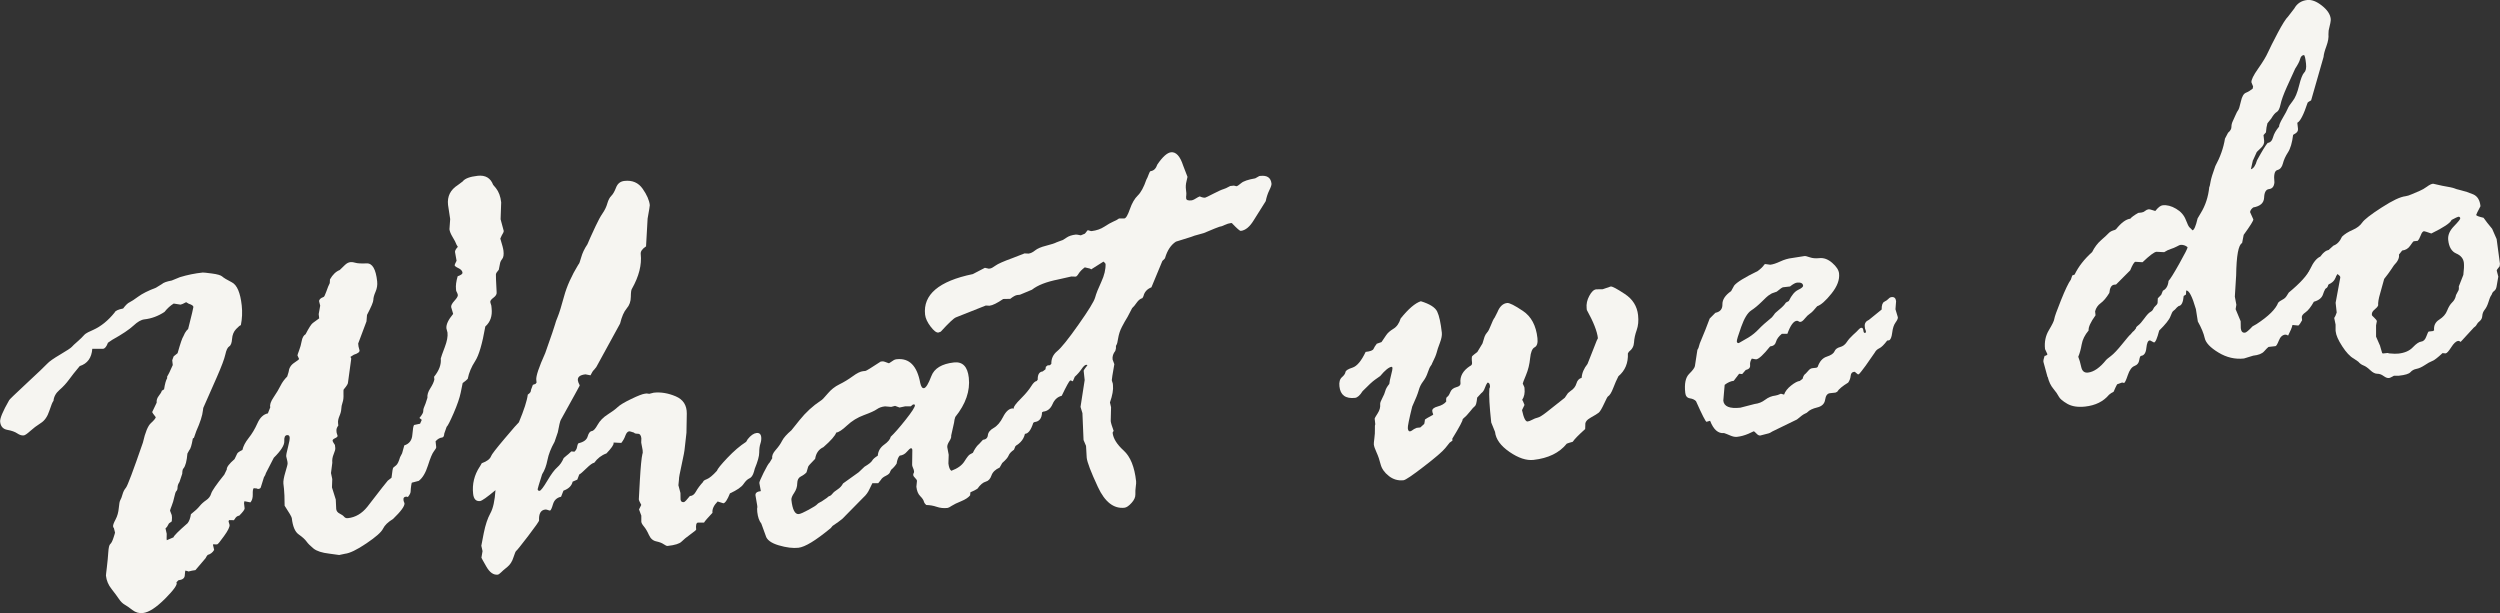 <?xml version="1.0" encoding="UTF-8"?><svg xmlns="http://www.w3.org/2000/svg" viewBox="0 0 512.23 125.64"><rect x="0" y="0" width="512.23" height="125.64" fill="#333333" stroke="none"/><defs><style>.d{fill:#f6f5f1;}</style></defs><g id="a"/><g id="b"><g id="c"><g><path class="d" d="M18.02,68.09l1.08-.5c1.6-.72,3.06-1.91,4.39-3.56,.13-.35,.71-.62,1.74-.82,.51-.69,.95-1.11,1.31-1.27,.36-.17,.96-.56,1.79-1.17,.83-.61,2.04-1.22,3.61-1.81l1.24-.76c.3-.29,.97-.53,2-.72l1.69-.69c1.5-.46,3.06-.78,4.68-.95,.12-.01,.75,.05,1.88,.2,1.13,.15,1.83,.36,2.11,.62,.28,.26,.94,.66,1.99,1.2,1.04,.54,1.71,2.11,2,4.72,.15,1.37,.09,2.72-.18,4.05-.17,.02-.49,.29-.98,.8-.49,.52-.76,1.18-.82,2.01-.06,.82-.25,1.34-.59,1.54-.33,.2-.6,.76-.79,1.66-.2,.9-.78,2.45-1.75,4.66l-2.77,6.28-.07,.51c-.1,1.02-.55,2.43-1.36,4.24l-.48,1.37-.23,.15c-.23,1.37-.48,2.17-.74,2.41l-.37,.67c-.13,1.52-.39,2.54-.8,3.04-.16,.1-.24,.47-.26,1.1l-.57,1.7c-.25,.36-.38,.72-.39,1.08,0,.36-.08,.61-.23,.75-.15,.14-.3,.55-.43,1.21-.14,.67-.32,1.28-.55,1.85-.23,.57-.34,.9-.33,.98l.35,.91,.05,.5c0,.08,0,.34-.04,.76-.07,.09-.2,.19-.38,.29-.18,.1-.32,.28-.41,.52-.1,.24-.26,.46-.5,.65l.25,1.1-.02,1.01,.03,.31,1.38-.59c.05-.3,1.01-1.26,2.89-2.9,.33-.41,.56-1.03,.68-1.84,.81-.63,1.4-1.18,1.77-1.64,.37-.46,.82-.86,1.34-1.22,.53-.35,.88-.81,1.04-1.37,.17-.56,1.06-1.86,2.69-3.88l.51-1.06c-.05-.46,.48-1.16,1.59-2.12l.51-1.06c.06-.22,.43-.49,1.1-.81,.17-.77,.59-1.58,1.27-2.44,.68-.85,1.29-1.86,1.81-3.03,.52-1.17,1.23-1.84,2.14-2.03l.49-1.25c-.14-.49,.09-1.17,.69-2.06,.6-.88,1.07-1.67,1.41-2.36,.34-.69,.8-1.31,1.37-1.88l.28-.91c.08-.8,.46-1.44,1.14-1.89,.68-.45,1.02-.72,1.01-.8l-.33-.72c0-.08,.1-.42,.33-1.01,.23-.59,.41-1.24,.54-1.95,.13-.71,.4-1.16,.79-1.38,.69-1.33,1.19-2.1,1.48-2.3,.29-.2,.73-.52,1.31-.96l-.1-.87,.31-1.73-.22-.86c-.04-.37,.26-.68,.91-.92,.12-.01,.31-.39,.57-1.13,.25-.74,.49-1.31,.7-1.71l.04-.76c.56-.99,1.23-1.62,2-1.92l1.02-.99c.38-.38,.78-.59,1.19-.63,.29-.03,.63,.02,1.02,.14,.39,.12,1.16,.17,2.31,.12,1.15-.04,1.86,1.18,2.13,3.67,.08,.75-.03,1.46-.33,2.14-.3,.68-.45,1.24-.45,1.65,0,.42-.43,1.45-1.3,3.1l-.11,1.33-1.7,4.53,.07,.62,.21,.79c.04,.33-.35,.63-1.16,.88l-.71,.45c.1,.16,.16,.28,.17,.36l-.66,4.85c.03,.25-.26,.72-.85,1.42-.08,0-.11,.35-.08,1.02s-.03,1.23-.19,1.69c-.16,.46-.25,.9-.26,1.32-.02,.42-.14,.91-.38,1.46-.23,.55-.33,1.03-.28,1.45l.05,.5c-.3,.37-.42,.74-.38,1.11l.04,.37,.19,.61c.02,.17-.15,.33-.51,.5-.36,.16-.53,.33-.51,.5,.02,.17,.18,.46,.48,.89l.07,.62c.03,.25-.08,.67-.33,1.26-.25,.59-.34,1.18-.28,1.76l-.27,2.11,.26,1.23-.06,1.71,.78,2.49,.09,1.94c.05,.41,.28,.72,.7,.93,.42,.21,.73,.42,.92,.65,.19,.23,.45,.33,.79,.29,1.53-.17,2.85-.94,3.96-2.32,2.72-3.53,4.12-5.32,4.2-5.37l.76-.59c.15-1.32,.27-2.01,.37-2.08,.1-.07,.29-.23,.58-.47,.29-.24,.55-.79,.8-1.66l.42-.8,.45-1.62c1.02-.32,1.57-1.05,1.65-2.19,.09-1.14,.2-1.8,.35-1.99l1.23-.26,.35-.79-.48-.39c.56-.65,.82-1.14,.79-1.47-.03-.25,.13-.75,.47-1.5l.38-1.17c-.06-.58,.13-1.22,.58-1.92,.45-.7,.73-1.31,.84-1.82l-.06-.56c1.04-1.29,1.5-2.53,1.37-3.74,.09-.35,.36-1.12,.82-2.32,.46-1.2,.65-2.2,.56-2.99l-.22-.85c-.09-.79,.38-1.78,1.38-2.98l-.41-1.4c-.04-.33,.19-.77,.68-1.3,.49-.53,.72-.93,.69-1.18-.02-.17-.13-.45-.34-.84l-.04-.37c-.08-.71,.04-1.58,.34-2.62,.69-.24,1.02-.49,.99-.74-.04-.37-.32-.68-.82-.92-.51-.24-.77-.44-.79-.6,0-.08,.12-.39,.4-.92l-.32-1.79c-.03-.25,.16-.61,.58-1.07-.2-.27-.33-.51-.39-.71-.06-.2-.29-.63-.68-1.28-.39-.65-.6-1.18-.65-1.6l.15-2.09-.44-2.91c-.19-1.74,.48-3.09,2.01-4.06l.99-.74c.44-.59,1.46-.98,3.08-1.16,1.57-.17,2.63,.45,3.16,1.85l.58,.69c.58,.73,.94,1.7,1.07,2.9l-.12,3.47,.64,2.38c.02,.17-.12,.48-.4,.92l-.3,.66c.39,1.26,.61,2.09,.65,2.51,.09,.79,0,1.34-.26,1.66-.26,.32-.41,.65-.46,.99l-.24,1.22c-.37,.42-.57,.73-.59,.94-.02,.21,.03,1.44,.15,3.7,.04,.37-.17,.73-.64,1.08-.47,.35-.69,.64-.66,.89,0,.08,.08,.33,.21,.73l.06,.56c.17,1.58-.26,2.82-1.29,3.73-.62,3.55-1.31,5.91-2.08,7.09-.77,1.18-1.28,2.39-1.52,3.63-.15,.18-.49,.47-1.04,.87-.06,.26-.19,.92-.41,2-.22,1.07-.7,2.46-1.43,4.15-.74,1.7-1.22,2.64-1.45,2.83l-.48,1.37c-.03,.51-.17,.77-.42,.8-.5,.05-.95,.32-1.36,.78l.13,1.18c.02,.17-.14,.46-.47,.87-.33,.41-.74,1.38-1.22,2.9-.48,1.52-1.11,2.58-1.89,3.16-.9,.22-1.37,.35-1.41,.37-.04,.03-.09,.25-.15,.68-.06,.43-.09,.8-.1,1.11,0,.32-.2,.7-.57,1.16-.09-.07-.22-.1-.39-.08-.37,.04-.54,.23-.51,.56l.03,.31,.18,.48c.06,.58-.72,1.65-2.35,3.22-1.02,.62-1.71,1.28-2.05,1.99s-1.48,1.71-3.42,3.02-3.4,2.01-4.39,2.12l-1.17,.25-2.04-.28c-1.49-.17-2.55-.52-3.2-1.03-.64-.52-1.13-1-1.45-1.45-.32-.45-.86-.93-1.61-1.46-.75-.52-1.22-1.64-1.41-3.34-.03-.25-.52-1.1-1.47-2.54-.01-1.63-.05-2.78-.13-3.45l-.12-1.06c-.05-.5,.08-1.28,.4-2.34,.32-1.06,.48-1.68,.46-1.84l-.04-.37-.24-1.04c-.03-.25,.09-.88,.36-1.9,.27-1.01,.38-1.69,.34-2.02-.04-.33-.22-.48-.55-.44-.42,.05-.6,.46-.55,1.26,.04,.79-.67,1.92-2.15,3.38l-1.61,3.13c-.06,.26-.19,.55-.41,.86l-.65,2.09c-.07,.18-.24,.28-.53,.31-.08,0-.17-.02-.26-.1l-.64-.06c-.16,.1-.23,.52-.21,1.25,.02,.73-.14,1.28-.48,1.66l-1.23-.24-.08,.39,.12,1.06c.03,.25-.34,.75-1.09,1.5-.42,.05-.74,.31-.98,.8-.08,0-.12,.05-.11,.14l-1.01-.02-.1,.26,.21,.73c.04,.41-.33,1.18-1.14,2.29-.8,1.12-1.26,1.68-1.39,1.69-.33,.04-.59,.02-.76-.04l-.11,.14,.24,1.04c-.32,.54-.77,.88-1.34,1.03-.15,.18-.29,.41-.43,.68l-2.07,2.43c-.42,.05-.89,.14-1.42,.28-.13-.07-.35-.13-.65-.18-.03,.09-.07,.42-.11,.99-.04,.57-.48,.9-1.31,.99l-.4,.42c.29,.39-.48,1.5-2.31,3.34-1.84,1.84-3.35,2.82-4.56,2.95-.79,.09-1.5-.12-2.14-.61-.64-.5-1.17-.87-1.6-1.11-.43-.25-.81-.63-1.17-1.16-.35-.53-.86-1.21-1.51-2.04-.66-.83-1.04-1.74-1.15-2.74,0-.08,.05-.67,.19-1.75,.13-1.08,.23-2.1,.29-3.05,.06-.95,.2-1.51,.41-1.68,.21-.17,.43-.59,.65-1.27,.22-.67,.33-1.03,.32-1.07l-.23-.92c-.09-.07-.15-.19-.17-.36-.03-.25,.14-.72,.51-1.41,.37-.69,.58-1.47,.66-2.34,.07-.87,.18-1.41,.32-1.64,.14-.22,.29-.61,.44-1.15,.15-.54,.38-1,.7-1.37,.32-.37,1.48-3.45,3.48-9.25,.48-2.11,1.03-3.44,1.64-3.99,.61-.55,.94-.95,1-1.21-.49-.62-.73-.97-.74-1.05l.92-1.93c-.05-.5,.09-.96,.44-1.4,.35-.44,.55-.78,.61-1.04l.47-.3c.17-1.11,.38-1.87,.63-2.27-.03-.25,0-.42,.1-.51,.09-.09,.44-.82,1.05-2.19l-.11-.99,.29-.79,.81-.65c.57-2.03,.97-3.19,1.19-3.47l.31-.66c.21-.36,.43-.64,.66-.83,.73-2.89,1.09-4.4,1.08-4.52-.03-.25-.35-.46-.95-.65l-.54-.32c-.59,.32-.97,.48-1.14,.5l-1.41-.22c-.67,.41-1.3,.98-1.89,1.72-1.29,.85-2.66,1.36-4.11,1.52-.66,.07-1.41,.5-2.25,1.29-.84,.78-2.28,1.75-4.34,2.9l-.88,.6c-.29,.79-.62,1.2-1,1.24h-2.21c-.13,1.85-.99,3.04-2.57,3.54-.93,1.11-1.67,2.04-2.21,2.79-.55,.75-1.19,1.45-1.94,2.1-.75,.65-1.16,1.4-1.23,2.24-.19,.19-.47,.87-.85,2.04-.38,1.17-.96,2.02-1.77,2.52-.81,.51-1.52,1.05-2.15,1.62-.63,.57-1.07,.87-1.32,.9-.42,.05-.86-.1-1.34-.42-.48-.33-1.15-.56-2.03-.72-.88-.16-1.37-.71-1.47-1.66-.07-.66,.54-2.14,1.85-4.42,0-.08,1.18-1.23,3.56-3.44,2.38-2.21,3.79-3.55,4.22-4.02,.43-.47,1.33-1.1,2.69-1.9,1.36-.8,2.14-1.32,2.35-1.55,.2-.23,.59-.6,1.17-1.1,.57-.5,.99-.91,1.25-1.21,.26-.3,.57-.53,.93-.7Z"/><path class="d" d="M98.29,95.65l.42-.74c1.05-.37,1.7-.86,1.92-1.47,.09-.3,1.01-1.5,2.77-3.58,1.75-2.08,2.73-3.19,2.92-3.34,1.06-2.55,1.67-4.44,1.82-5.67,.47-.3,.68-.62,.65-.95l.39-1.05,.54-.19,.22-.28-.06-.56c-.08-.75,.53-2.57,1.84-5.49,1.25-3.53,1.91-5.48,2-5.85,.08-.37,.28-.91,.58-1.64,.3-.73,.72-2.1,1.28-4.14,.55-2.03,1.52-4.19,2.91-6.48,.16-.1,.35-.59,.59-1.48,.24-.88,.66-1.78,1.28-2.69l.6-1.39c.2-.44,.56-1.21,1.07-2.32,.51-1.1,.99-1.98,1.44-2.64,.45-.66,.78-1.33,.97-2.03,.2-.69,.47-1.2,.81-1.54,.34-.33,.67-.9,.98-1.71,.31-.81,.88-1.26,1.71-1.35,1.62-.18,2.86,.36,3.73,1.6s1.36,2.37,1.47,3.36c.01,.12-.14,1.04-.45,2.75l-.32,5.7c-.78,.51-1.15,1.03-1.09,1.57,.24,2.2-.36,4.57-1.8,7.12-.15,.18-.22,.74-.23,1.66,0,.92-.28,1.71-.84,2.36-.56,.65-1.01,1.68-1.36,3.11l-4.87,8.9-.44,.55c-.23,.19-.48,.58-.75,1.15l-1.03-.2c-1.12,.12-1.64,.54-1.56,1.24,.03,.25,.15,.57,.36,.97v.12s-1.28,2.39-3.87,7.03c-.14,.27-.34,1.11-.6,2.52l-.67,1.96c-.74,1.3-1.22,2.54-1.45,3.71-.23,1.18-.59,2.15-1.09,2.92-.62,1.96-.93,2.98-.92,3.06,.03,.25,.17,.36,.41,.33s.77-.71,1.57-2.06c.8-1.35,1.47-2.26,2.03-2.74,.55-.48,1-1.12,1.33-1.91l.58-.5c.16-.1,.48-.39,.98-.86l.64,.06c.31-.29,.48-.6,.53-.94,.05-.34,.14-.6,.29-.79,1.07-.24,1.7-.71,1.89-1.4,.2-.69,.48-1.06,.86-1.1,.33-.04,.73-.47,1.18-1.29,.46-.82,1.15-1.53,2.07-2.11,.92-.58,1.6-1.09,2.04-1.51,.44-.42,1.35-.98,2.75-1.65,1.4-.68,2.34-1.04,2.84-1.1l.37-.04,.51,.07,.92-.23c1.45-.16,2.95,.09,4.49,.74,1.54,.65,2.3,1.83,2.28,3.56l-.07,3.91-.35,3.12c-.03,.51-.24,1.64-.63,3.4-.39,1.76-.58,2.77-.55,3.02l-.12,1.21,.42,1.59,.02,1.32c.05,.42,.27,.6,.69,.55,.17-.02,.58-.44,1.24-1.27,.46,.03,.87-.26,1.22-.89,.35-.63,.84-1.29,1.48-1.99-.02-.16,.23-.35,.75-.55,.52-.2,1.21-.77,2.07-1.71,.12-.39,.84-1.28,2.15-2.66,1.31-1.38,2.59-2.48,3.84-3.28l.32-.54c.62-.78,1.23-1.2,1.8-1.27s.9,.22,.97,.84c.04,.42-.01,.86-.17,1.34-.16,.48-.24,1.09-.24,1.82,0,.74-.3,1.83-.9,3.28l-.18,.65c-.21,.74-.52,1.19-.92,1.36-.4,.17-.81,.56-1.22,1.17-.41,.61-1.34,1.25-2.78,1.91-.53,1.32-.98,1.99-1.35,2.03l-1.17-.37c-.79,.8-1.15,1.57-1.06,2.32-.98,1.03-1.55,1.7-1.73,2.01h-1.26c-.33,.05-.45,.52-.35,1.43,0,.08-.38,.41-1.18,.98-.8,.57-1.4,1.07-1.82,1.49-.41,.42-1.37,.72-2.86,.88-.17,.02-.43-.1-.79-.35-.36-.25-.88-.45-1.54-.59-.66-.14-1.16-.57-1.49-1.31-.33-.74-.67-1.31-1.01-1.72-.34-.4-.52-.73-.55-.98v-1.26l-.47-1.27,.46-.93c-.31-.55-.48-.93-.5-1.14l.21-3.86c.16-2.78,.33-4.61,.53-5.47,.07-.09,.09-.34,.04-.76l-.29-1.54,.03-.88c-.07-.62-.31-.93-.73-.93-.42,0-.68-.07-.78-.23-.57-.19-.89-.28-.97-.27-.33,.04-.59,.33-.79,.87-.19,.55-.47,1.05-.84,1.51l-1.58-.08v.12c.05,.33-.44,1.04-1.46,2.11-1.01,.36-1.84,1-2.5,1.91-.33,.04-.87,.42-1.61,1.15-.74,.73-1.23,1.15-1.47,1.26l-.39,1.05-.96,.42c-.2,.86-.83,1.47-1.88,1.84l-.49,1.25c-.86,.18-1.41,.69-1.66,1.54-.24,.84-.45,1.28-.61,1.29-.08,0-.22-.03-.42-.11-.2-.08-.38-.12-.55-.1-.91,.1-1.34,.84-1.27,2.22,.02,.17-.73,1.23-2.23,3.2-1.51,1.97-2.32,2.98-2.44,3.04-.12,.06-.31,.51-.58,1.35-.26,.85-.69,1.5-1.26,1.96-.58,.46-1.01,.83-1.29,1.12-.28,.28-.51,.43-.67,.45-.87,.1-1.64-.45-2.32-1.63-.68-1.18-1.02-1.8-1.02-1.84l.23-1.35-.25-1.1s.16-.91,.5-2.6c.34-1.69,.79-3.04,1.35-4.05,.56-1,.91-2.58,1.05-4.74-1.73,1.45-2.78,2.19-3.16,2.23-.83,.09-1.3-.4-1.42-1.48-.22-1.99,.23-3.84,1.35-5.56Z"/><path class="d" d="M200.49,91.1l.9-.98c.62-.07,.96-.39,1.02-.96,.06-.57,.46-1.07,1.19-1.48,.73-.41,1.37-1.17,1.92-2.25,.55-1.09,1.18-1.67,1.88-1.75,.25-.03,.56,.15,.94,.53s.58,.69,.61,.94c.15,1.37-.11,2.82-.78,4.36l-.06,1.77-.35,.86c-.58,.4-.95,.8-1.1,1.19-.15,.39-.58,.9-1.31,1.53l-.53,.94c-.88,.39-1.44,.93-1.68,1.63s-.63,1.12-1.18,1.26c-.55,.15-1.12,.63-1.7,1.45-.39,.25-.87,.49-1.43,.72l-.06,.63c-.37,.46-.99,.86-1.85,1.21s-1.5,.66-1.91,.93c-.41,.28-.7,.42-.86,.44-.79,.09-1.53,.01-2.23-.23-.7-.24-1.4-.36-2.12-.37-.28-.22-.45-.48-.52-.76-.07-.28-.32-.65-.75-1.08-.42-.43-.68-1.07-.77-1.9l.12-1.21c-.02-.17-.14-.36-.38-.59-.24-.23-.36-.42-.38-.59s0-.29,.08-.39c.07-.09,.1-.22,.08-.39-.02-.21-.09-.43-.2-.67-.11-.24-.17-.44-.19-.61l.04-3.09c-.03-.25-.12-.36-.29-.35-.17,.02-.44,.26-.83,.72-.39,.46-.88,.73-1.46,.79-.3,.29-.52,.83-.64,1.64-.29,.45-.66,.87-1.12,1.26l-.21,.4c-.05,.3-.34,.57-.85,.82-.52,.25-.87,.52-1.04,.84l-.55,.69h-1.2c-.07,.1-.26,.49-.57,1.17-.3,.68-.72,1.26-1.26,1.74l-4.3,4.37c-.46,.39-1.14,.88-2.04,1.48l-.33,.41c-3.08,2.56-5.3,3.91-6.66,4.06-1.12,.12-2.46-.04-4.02-.5-1.56-.46-2.45-1.12-2.67-1.97l-.9-2.48c-.44-.54-.71-1.33-.83-2.36-.05-.5-.05-.83,.02-1.01l-.04-.37-.35-2.04c-.05-.5,.31-.79,1.1-.88l-.31-1.67c-.02-.17,.27-.86,.87-2.08,.6-1.22,1.02-1.92,1.25-2.12l.53-.88c-.1-.49,.14-1.05,.7-1.68,.56-.63,1-1.25,1.31-1.87,.31-.62,.95-1.34,1.91-2.16l1.66-2.07c1.29-1.61,2.74-2.94,4.35-4,.24-.11,.7-.58,1.39-1.41,.69-.83,1.5-1.48,2.43-1.93,.94-.46,1.84-1.01,2.72-1.65,.87-.64,1.58-.99,2.12-1.05l.5-.05c.17-.02,1.21-.66,3.13-1.92l.37-.04c.17-.02,.58,.1,1.24,.37h.12l.94-.62c.16-.1,.36-.17,.61-.19,2.57-.28,4.18,1.35,4.82,4.88,.17,.74,.41,1.09,.75,1.05,.41-.05,.92-.87,1.52-2.46,.6-1.6,2.15-2.53,4.63-2.81,1.78-.2,2.8,.85,3.05,3.13,.3,2.69-.63,5.38-2.77,8.04-.13,.35-.21,.74-.25,1.16l-.59,2.64v.12c.04,.25-.1,.61-.4,1.08-.3,.47-.44,.88-.4,1.21l.29,1.54-.06,1.77c.09,.79,.29,1.29,.6,1.51,1.29-.48,2.19-1.13,2.7-1.96,.52-.83,.89-1.3,1.13-1.41l.59-.32c.3-.66,.68-1.23,1.13-1.7Zm-20.64,2.27c.07-.93,.5-1.68,1.29-2.25,.8-.57,1.25-1.11,1.36-1.63,.72-.67,1.74-1.83,3.05-3.48,1.31-1.65,1.94-2.64,1.91-2.98-.01-.12-.1-.18-.27-.16h-.12l-.46,.38h-1.13l-1.17,.25-.92-.34-.79,.21-1.27-.11c-.66,.07-1.22,.27-1.67,.59-.45,.32-1.33,.72-2.64,1.2-1.31,.48-2.46,1.18-3.45,2.11-.99,.93-1.73,1.42-2.23,1.47-.22,.65-1.1,1.65-2.63,2.99-.96,.44-1.52,1.24-1.69,2.39-.98,.99-1.47,1.54-1.45,1.67l-.32,1.1c-.3,.33-.69,.61-1.17,.85-.48,.24-.72,.71-.73,1.4,0,.69-.22,1.35-.63,1.96-.42,.61-.6,1.08-.57,1.42,.22,2.03,.73,3,1.52,2.92,.33-.04,1-.33,2.01-.88s1.59-.92,1.73-1.1c.15-.18,.46-.39,.94-.61l1.11-.75c.15-.18,.32-.31,.53-.37,.2-.06,.39-.22,.58-.47,.18-.25,.53-.54,1.04-.87,.51-.33,.88-.74,1.12-1.22,.66-.49,1.73-1.26,3.21-2.3l1.2-1.14c.87-.51,1.39-.93,1.56-1.24,.17-.31,.56-.65,1.15-1.01Z"/><path class="d" d="M221.45,48.22l.84-.35,.55-.69h.12l.59,.17h.12c.99-.12,1.86-.42,2.59-.9,.73-.48,1.35-.83,1.85-1.05,.51-.22,.82-.38,.93-.48,.12-.1,.22-.15,.3-.16h1.02c.33-.02,.71-.66,1.14-1.9,.43-1.24,.97-2.17,1.61-2.79,.65-.62,1.24-1.71,1.78-3.28,.14-.22,.29-.57,.45-1.02,.16-.46,.3-.69,.43-.71,.62-.07,1.08-.52,1.36-1.35,1.08-1.59,2.02-2.42,2.8-2.51,1.04-.11,1.87,.8,2.5,2.75l.88,2.29s-.07,.35-.21,.93c-.15,.58-.18,1.15-.1,1.71,.08,.56,.1,.93,.06,1.13-.04,.19-.05,.41-.02,.66,.04,.33,.41,.46,1.11,.38,.25-.03,.69-.24,1.31-.65l.36-.16c.44,.2,.81,.29,1.1,.26,.08,0,.65-.28,1.7-.82,1.05-.53,1.72-.84,2.01-.91,.29-.07,.76-.29,1.44-.66l.75-.08,.52,.13c.17-.02,.49-.23,.97-.64,.48-.41,1.44-.73,2.88-.98l.83-.47,.25-.03c1.37-.15,2.12,.38,2.25,1.58,.03,.25-.12,.71-.45,1.37-.33,.67-.57,1.41-.73,2.22l-2.46,3.92c-.82,1.35-1.7,2.07-2.66,2.18-.17,.02-.75-.48-1.74-1.51,0-.08-.1-.12-.26-.1-.41,.05-.84,.18-1.28,.39-.44,.22-.8,.34-1.09,.37-.12,.01-1.19,.45-3.19,1.29l-1.46,.41c-.17,.02-.55,.15-1.15,.38l-3.11,.97c-1.02,.66-1.76,1.77-2.22,3.33,0,.08-.18,.29-.56,.63l-2.24,5.4c-.89,.35-1.43,.95-1.63,1.81l-.21,.4c-.45,.13-.83,.44-1.16,.91-.33,.48-.64,.86-.95,1.14l-.94,1.8c-.39,.63-.78,1.31-1.16,2.05-.38,.73-.63,1.5-.76,2.29-.12,.79-.24,1.25-.35,1.39-.11,.14-.15,.37-.11,.71l-.13,.52c-.44,.55-.63,1.14-.56,1.76l.36,.97c-.36,2.05-.54,3.14-.52,3.27,0,.08,.08,.31,.2,.67l.04,.37c.1,.91-.11,2.09-.62,3.53l.23,.98-.07,2.84c.04,.37,.24,1.04,.6,2.01-.15,.18-.22,.32-.21,.4,.13,1.16,.88,2.37,2.26,3.62,1.38,1.25,2.23,3.35,2.55,6.3,.03,.25,0,.62-.07,1.11-.07,.49-.1,1.02-.08,1.58,.02,.56-.24,1.15-.79,1.75-.54,.6-1.02,.93-1.44,.98-2.2,.24-4.02-1.17-5.45-4.25-1.43-3.07-2.19-5.07-2.29-5.98l-.14-2.44-.51-1.2-.23-5.51-.39-1.28,.85-5.5-.21-1.93c0-.08,.25-.45,.76-1.09,0-.08-.1-.12-.26-.1-.25,.03-.55,.31-.92,.85-.36,.54-.83,1.08-1.4,1.6l-.4,.93c-.09-.07-.27-.14-.53-.19-.2,.11-.78,1.15-1.74,3.15-.86,.22-1.49,.79-1.89,1.72-.4,.93-1.04,1.44-1.91,1.53l-.24,.15c-.03,1.22-.55,1.88-1.55,1.99l-.24,.15c-.47,1.48-1.04,2.23-1.71,2.26-.28,1.29-1.2,2.25-2.77,2.88-.19,.53-.52,.94-.97,1.24-.45,.3-.77,.57-.95,.8-.18,.23-.36,.35-.53,.37-.54,.06-.87-.49-1-1.65-.04-.33,.06-.71,.28-1.13,.23-.42,.33-.72,.31-.88,0-.08-.24-.31-.71-.68-.14-1.28,.1-2.13,.73-2.53,.63-.4,1.07-.94,1.34-1.59,.15-.52,.53-.92,1.13-1.19,.6-.28,.88-.58,.85-.91-.03-.29,.44-.93,1.43-1.92,.98-.99,1.69-1.83,2.12-2.53,.43-.7,.81-1.06,1.14-1.1l.22-.28c-.03-1.04,.31-1.61,1.01-1.68l.58-.44,.07-.51,.35-.29,.5-.05,.28-.28c-.03-1.05,.37-1.91,1.2-2.59,.83-.68,2.28-2.48,4.35-5.42,2.07-2.93,3.21-4.79,3.42-5.57,.21-.78,.63-1.84,1.26-3.19,.63-1.35,.92-2.59,.88-3.71-.1-.16-.24-.31-.43-.46l-2.53,1.6c-.01-.12-.45-.26-1.3-.42-.58,.44-1,.86-1.25,1.27s-.46,.62-.62,.63l-.88-.03-2.7,.61c-2.42,.48-4.21,1.18-5.37,2.1l-2.47,1.03-.56,.06c-.33,.04-.81,.3-1.42,.78l-1.44,.03c-1.25,.85-2.18,1.31-2.81,1.38-.08,0-.34,0-.76-.04l-6.15,2.44c-.48,.22-1.5,1.19-3.08,2.92l-.48,.18c-.41,.05-.95-.37-1.61-1.24-.66-.87-1.03-1.68-1.12-2.43-.45-4.1,2.81-6.87,9.78-8.31l2.44-1.27h.12l.71,.16,.25-.03c.25-.03,.63-.23,1.13-.6,.5-.37,1.67-.88,3.48-1.54l2.47-.96,.82,.04c.41-.05,.86-.26,1.34-.65,.48-.39,1.24-.71,2.28-.97,1.04-.26,1.76-.5,2.16-.71l.97-.36c.17-.02,.49-.2,.98-.55,.49-.35,1.14-.57,1.97-.66,.12-.01,.45,.04,.96,.15Z"/><path class="d" d="M282.03,70.45l1.03-.36c.29-.41,.59-.86,.92-1.36,.32-.5,.83-.95,1.51-1.36,.69-.41,1.18-1.11,1.49-2.11,1.59-1.98,2.97-3.16,4.14-3.54,1.82,.56,2.94,1.26,3.35,2.12,.41,.86,.72,2.3,.95,4.33,.06,.54-.08,1.24-.4,2.09-.33,.85-.55,1.52-.66,1.99-.12,.47-.43,1.22-.95,2.24,0,.08-.08,.24-.26,.47-.18,.23-.39,.68-.61,1.35-.22,.68-.54,1.29-.96,1.84-.42,.55-.72,1.16-.9,1.83-.18,.67-.62,1.78-1.33,3.32-.64,2.59-.94,4.07-.9,4.44,.05,.46,.2,.67,.45,.64,.17-.02,.44-.17,.83-.47l.54-.25,.74-.08,.8-.72c.06-.22,.11-.52,.15-.9,.07-.09,.61-.4,1.59-.93l.11-.14c-.11-.2-.17-.42-.2-.67-.05-.41,.33-.73,1.12-.94,.79-.21,1.37-.55,1.74-1.01-.06-.54,0-.86,.21-.97,.2-.11,.4-.42,.62-.95,.21-.53,.63-.86,1.24-1.02,.61-.15,.89-.43,.85-.85-.15-1.37,.5-2.53,1.94-3.48,.32-.12,.46-.34,.43-.68-.09-.79-.07-1.24,.04-1.36,.11-.12,.46-.4,1.04-.84l1.06-1.75,.42-1.37c.13-.35,.31-.64,.53-.88,.23-.23,.48-.73,.78-1.5,.29-.77,.55-1.29,.77-1.56l.57-1.13c.46-1.14,1.13-1.76,1.99-1.85,.45-.05,1.53,.49,3.23,1.63s2.69,2.99,2.97,5.56c.11,.99-.08,1.63-.58,1.89-.5,.26-.8,1.01-.92,2.24-.12,1.23-.4,2.38-.85,3.46-.45,1.08-.67,1.66-.66,1.74l.33,.72,.03,.25c.11,.95-.06,1.75-.49,2.38,.09,.03,.25,.37,.49,1.02l-.51,1.06c.34,1.6,.72,2.37,1.14,2.33,.25-.03,.56-.15,.94-.35,.38-.21,.75-.36,1.12-.44,.37-.08,.96-.44,1.78-1.08l3.78-2.99,.65-.95,.52-.43c.63-.4,1.04-.92,1.22-1.55,.18-.63,.54-1.01,1.07-1.16,.06-.97,.46-1.92,1.2-2.84l1.43-3.62c.36-.96,.59-1.51,.7-1.65-.15-1.41-.91-3.34-2.27-5.79l-.04-.37c-.09-.83,.09-1.67,.54-2.51,.45-.85,.93-1.3,1.43-1.35l1.32-.02,1.64-.56c.33-.04,1.3,.48,2.9,1.54,1.61,1.06,2.51,2.5,2.71,4.33,.13,1.16,.03,2.19-.29,3.08-.32,.9-.5,1.73-.54,2.51-.04,.78-.39,1.42-1.05,1.91l-.21,.34c.09,1.96-.56,3.52-1.94,4.68-.35,.67-.7,1.47-1.06,2.41-.36,.94-.72,1.52-1.07,1.72-.08,0-.35,.51-.81,1.51-.46,.99-.82,1.6-1.09,1.82-.27,.22-.81,.55-1.62,1-.81,.45-1.19,.94-1.13,1.48l-.03,.88c-1.34,1.2-2.19,2.06-2.55,2.61-.53,.14-.94,.27-1.22,.38-1.52,1.89-3.79,2.99-6.82,3.33-1.45,.16-3.09-.38-4.91-1.63-1.82-1.25-2.81-2.62-2.97-4.11l-.78-1.93c-.36-3.32-.49-5.63-.38-6.94,.11-.18,.15-.35,.13-.52-.05-.5-.23-.73-.52-.7-.18,.23-.36,.6-.54,1.1-.17,.5-.42,.85-.73,1.06l-.84,.91c-.1,1.02-.25,1.6-.47,1.75-.21,.15-.54,.51-.98,1.08-.44,.57-.95,1.1-1.52,1.58,.07,.24-.64,1.58-2.13,4.01l.04,.37s-.19,.19-.58,.44l-.88,1.1c-.55,.69-2.01,1.95-4.39,3.78-2.37,1.83-3.76,2.77-4.18,2.82-1.12,.12-2.12-.17-3.01-.87-.89-.7-1.45-1.5-1.68-2.39-.22-.9-.5-1.71-.83-2.43-.33-.72-.52-1.26-.56-1.64-.02-.17,.02-.59,.11-1.27,.09-.68,.13-1.3,.11-1.87-.02-.56,0-.89,.08-.98l-.13-1.18c0-.08,.19-.44,.61-1.07,.41-.63,.58-1.26,.52-1.88-.03-.25,.12-.66,.43-1.24,.31-.58,.52-1.07,.62-1.48,.1-.41,.37-.89,.82-1.44,.04-.42,.16-1.03,.37-1.83,.21-.8,.3-1.28,.28-1.45,0-.08-.06-.16-.15-.23-.58,.06-1.37,.7-2.37,1.9l-1.05,.74c-.5,.35-1.36,1.13-2.56,2.36-.53,.86-1.05,1.31-1.54,1.37-1.94,.21-3.01-.57-3.2-2.35-.1-.87,.08-1.5,.51-1.88,.44-.38,.68-.74,.73-1.06,.05-.32,.53-.62,1.44-.91s1.81-1.36,2.69-3.22c.95-.1,1.49-.31,1.62-.62,.13-.31,.35-.65,.64-1.02Z"/><path class="d" d="M350.28,65.29l1.19-1.2c.98-.19,1.46-.77,1.44-1.73-.02-.96,.57-1.87,1.78-2.71l.63-1.14c.55-.69,2.16-1.68,4.83-2.98,.66-.49,1.09-.92,1.31-1.28,.07-.09,.15-.14,.23-.15l1.02,.14c.54-.06,1.22-.28,2.03-.66,.82-.38,1.62-.62,2.41-.71l2.6-.41c.17-.02,.52,.07,1.07,.26,.54,.19,1.19,.25,1.94,.17,.91-.1,1.79,.22,2.65,.97,.86,.75,1.33,1.47,1.4,2.17,.14,1.29-.38,2.66-1.56,4.13-1.18,1.47-2.15,2.33-2.92,2.58-.63,.78-1.12,1.29-1.47,1.51-.35,.23-.7,.56-1.05,1-.35,.44-.65,.67-.9,.7-.17,.02-.3-.02-.39-.11-.09-.09-.22-.13-.39-.11-.66,.07-1.3,.96-1.91,2.66h-1.13c-.65,.53-1.05,1.08-1.2,1.64-.15,.56-.55,.88-1.21,.95-1.36,1.7-2.31,2.58-2.85,2.64-.08,0-.38-.04-.9-.15-.29,.45-.4,.9-.35,1.36,.05,.5-.24,.82-.9,.98l-.72,.83-.63-.06-1.1,1.44c-.62,.07-1.24,.35-1.86,.83-.03,.51-.08,1.15-.17,1.94-.08,.78-.12,1.22-.11,1.3,.13,1.2,1.3,1.68,3.49,1.44l2.94-.76c.79-.09,1.5-.37,2.14-.86,.64-.49,1.35-.78,2.14-.87,.25-.03,.61-.15,1.09-.37l.65,.18c.22-.65,.7-1.27,1.43-1.85,.73-.58,1.33-.9,1.79-.95l.58-.44c.11-.52,.32-.87,.64-1.08l.45-.49c.29-.37,.59-.57,.88-.6l.87-.1,.24-.15c.38-1.13,1-1.84,1.87-2.12,.87-.28,1.4-.65,1.58-1.08,.18-.44,.56-.73,1.13-.88,.57-.15,1.03-.48,1.37-1,.34-.52,.78-1.02,1.31-1.5,.54-.48,.91-.83,1.11-1.07,.21-.23,.39-.36,.56-.38,.25-.03,.39,.15,.43,.52,.04,.37,.14,.55,.31,.53,.17-.02,.24-.11,.22-.28-.02-.17-.08-.37-.19-.61l-.05-.44c-.07-.62,.22-1.07,.86-1.35l2.6-2.11c-.01-.88,.17-1.41,.55-1.6,.38-.19,.66-.39,.85-.6,.19-.21,.4-.33,.65-.35,.54-.06,.84,.22,.91,.84l-.13,1.65,.49,1.64c.03,.25-.13,.61-.48,1.09-.35,.48-.57,1.17-.68,2.09-.11,.91-.33,1.43-.65,1.55l-.37,.04c-.66,.87-1.2,1.4-1.62,1.59-.42,.19-.73,.49-.94,.89l-1.85,2.66c-.37,.46-.68,.87-.94,1.24-.25,.36-.46,.55-.63,.57l-.55-.44c0-.08-.1-.11-.26-.1-.42,.05-.65,.32-.7,.83s-.22,.97-.51,1.38c-1.18,.72-1.93,1.34-2.25,1.88l-.36,.17-1.12,.12c-.54,.06-.87,.5-.99,1.33-.12,.83-.66,1.36-1.62,1.59-.96,.23-1.63,.56-2,.97-.08,.09-.25,.2-.53,.31-.28,.11-.83,.51-1.63,1.19l-5.02,2.44c-.39,.25-.65,.39-.78,.4l-1.71,.44c-.25,.03-.52-.11-.8-.42-.28-.3-.47-.45-.55-.44l-1.08,.5c-.8,.34-1.58,.55-2.32,.63-.42,.05-.89-.05-1.42-.28-.53-.23-.95-.4-1.25-.49-1.2,.13-2.16-.71-2.86-2.52l-.73,.21c-.17,.02-.89-1.39-2.16-4.23-.28-.3-.71-.5-1.26-.58-.55-.09-.87-.46-.94-1.12-.21-1.86,.06-3.16,.8-3.89,.74-.73,1.13-1.27,1.18-1.61l.51-3.33c.15-.14,.31-.58,.49-1.31l1.14-2.77c.13-.31,.43-1.07,.88-2.3Zm12.74-5.17l-.71,.45c-.16,.1-.6,.52-1.34,1.25-.74,.73-1.47,1.34-2.19,1.81-.72,.48-1.4,1.59-2.02,3.34-.63,1.75-.93,2.74-.9,2.99,.03,.25,.17,.36,.41,.33l2.01-1.16c.75-.46,1.43-1.02,2.05-1.67,.62-.66,1.53-1.47,2.72-2.44l.44-.55c.06-.17,.41-.52,1.05-1.03,.64-.51,1.1-.99,1.38-1.44l.59-.32c.58-1.2,1.22-1.96,1.92-2.29,.7-.33,1.03-.62,1.01-.86-.05-.5-.48-.7-1.26-.62-.33,.04-.81,.3-1.42,.79l-1.43,.16c-.17,.02-.59,.32-1.29,.9l-1.03,.36Z"/><path class="d" d="M419.53,77.26l-.85-3.12c-.03-.25,.05-.66,.24-1.22,.25-.03,.45-.13,.59-.32l-.5-1.08c-.16-1.45,.11-2.75,.8-3.89,.69-1.15,1.06-1.91,1.1-2.29,.04-.38,.5-1.66,1.37-3.83,.87-2.17,1.55-3.58,2.02-4.22l.29-.85,.48-.18c.79-1.64,1.98-3.17,3.59-4.61,.48-.97,1.1-1.8,1.87-2.47,.77-.67,1.28-1.15,1.54-1.43,.26-.28,.68-.49,1.25-.64l.24-.15c1.07-1.33,2.04-2.05,2.92-2.15,.26-.32,.8-.72,1.63-1.19l.69-.08c.25-.03,.49-.14,.72-.33,.23-.19,.47-.3,.72-.33,.16-.02,.62,.1,1.36,.35,.59-.74,1.09-1.13,1.51-1.17,.87-.1,1.79,.14,2.75,.71,.96,.56,1.62,1.31,1.98,2.24,.35,.93,.62,1.46,.81,1.61,.18,.15,.37,.34,.57,.57,.33-.04,.68-.85,1.05-2.44l.64-1.08c.97-1.57,1.55-3.36,1.75-5.35,.08-.09,.16-.45,.26-1.07,.1-.62,.43-1.69,.98-3.22,1.02-1.87,1.68-3.75,1.98-5.63l.63-1.2c.46-.39,.69-.78,.69-1.18,0-.4,.08-.77,.25-1.13,.17-.35,.36-.78,.58-1.29,.22-.51,.4-.85,.55-1.03,.15-.18,.33-.78,.56-1.79,.22-1.01,.57-1.6,1.03-1.78s.92-.46,1.39-.84l.08-.45-.34-.84c-.05-.5,.4-1.43,1.36-2.79,.96-1.36,1.64-2.48,2.02-3.34,.39-.86,1.06-2.19,2.01-4,.96-1.8,1.66-2.92,2.12-3.35l1.27-1.65c.56-1.02,1.44-1.6,2.64-1.74,.91-.1,1.92,.28,3.02,1.15,1.1,.87,1.71,1.77,1.81,2.73,.04,.33-.11,1.12-.43,2.38l-.04,.76c.07,.66-.07,1.48-.42,2.44-.36,.96-.55,1.7-.58,2.2l-2.55,8.9c-.4,.21-.63,.36-.71,.46-.82,2.48-1.53,3.86-2.12,4.13l.14,1.24c.05,.46-.2,.82-.76,1.09l-.24,.15c-.2,1.62-.55,2.81-1.05,3.58-.5,.77-.85,1.53-1.04,2.28-.19,.76-.57,1.21-1.14,1.35-.57,.15-.77,.99-.6,2.52-.07,.85-.44,1.31-1.11,1.38-.62,.07-.96,.65-1,1.75-.05,1.1-.79,1.76-2.23,2.01-.39,.29-.6,.61-.65,.95l.67,1.5c.03,.25-.63,1.31-1.98,3.17l-.32,1.67c-.76,.38-1.16,2.58-1.22,6.61l-.27,4.37,.31,1.67-.15,.9,1.03,2.47,.03,1.44c.07,.66,.36,.97,.86,.91,.25-.03,.77-.46,1.55-1.3l.83-.47c2.46-1.61,3.93-3.07,4.42-4.38,.15-.18,.43-.38,.85-.6,.42-.21,.71-.48,.89-.79,.18-.31,.32-.54,.43-.68,2.34-1.93,3.82-3.56,4.42-4.89,.61-1.32,1.29-2.15,2.05-2.49l.44-.55c.45-.47,.84-.72,1.17-.76,.7-.08,1.08,.09,1.12,.51l-.31,1.79c.54,1.07,.81,1.69,.83,1.86,.16,1.45-.39,2.41-1.63,2.88-.48,.6-.84,1.27-1.07,2-.23,.74-.86,1.25-1.88,1.53-.6,1.07-1.17,1.8-1.71,2.17-.55,.37-.8,.73-.76,1.06l.06,.56c-.28,.53-.53,.9-.76,1.09l-1.21-.12c-.11,.52-.41,1.24-.89,2.17-.23-.14-.42-.2-.59-.19-.58,.06-1.02,.47-1.31,1.21-.3,.75-.53,1.13-.69,1.15l-1.43,.16c-.19,.15-.5,.45-.91,.92-.41,.46-1.16,.76-2.23,.87l-1.89,.58c-1.82,.2-3.57-.21-5.23-1.22-1.67-1.01-2.6-2-2.81-2.96-.21-.96-.68-2.1-1.41-3.4l-.4-2.54c-.75-2.6-1.41-3.87-1.99-3.81l-.04,.82-.47,.3c-.11,1.31-.45,2-1.03,2.06-.24,.15-.48,.39-.74,.71l-.35,.29c-.16,.1-.36,.48-.6,1.14-.24,.65-1.01,1.62-2.3,2.89-.41,1.6-.76,2.41-1.06,2.44l-.8-.42h-.12c-.33,.05-.55,.57-.65,1.56-.1,1-.46,1.53-1.08,1.6-.17,.02-.29,.31-.38,.89-.08,.57-.41,.97-.97,1.18-.56,.21-1.02,.84-1.37,1.88-.35,1.04-.6,1.58-.77,1.59-.08,0-.21-.02-.39-.08l-1.03,.37c-.18,.31-.42,.82-.72,1.53-.36,.17-.67,.37-.94,.61-1.15,1.38-2.78,2.19-4.9,2.42-1.49,.16-2.71-.03-3.65-.57-.94-.55-1.52-1.04-1.74-1.48-.22-.44-.59-.97-1.12-1.61-.53-.63-.91-1.44-1.15-2.42Zm23.28-16.84l.35-.86c.68-.33,1.06-1,1.16-2.01,.3-.29,1.04-1.46,2.19-3.51,1.16-2.06,1.73-3.19,1.71-3.4-.46-.37-.96-.52-1.5-.46-.08,0-.32,.12-.72,.33-.4,.21-.81,.38-1.23,.51s-.88,.35-1.35,.65l-1.58-.08c-.46,.05-1.41,.76-2.85,2.14l-1.46-.09c-.25,.03-.6,.61-1.07,1.75l-2.89,2.9-.37,.04c-.58,.06-.92,.63-1.01,1.68-.6,.99-1.2,1.69-1.78,2.11-.58,.42-.96,.98-1.14,1.67l.09,.81c-1.02,1.41-1.49,2.45-1.42,3.11-.78,.93-1.25,1.88-1.42,2.86-.17,.98-.4,1.83-.7,2.53,.23,.56,.43,1.26,.61,2.1,.18,.84,.64,1.22,1.38,1.14,1.2-.13,2.45-1,3.74-2.61,.07-.09,.4-.36,.98-.8,.58-.44,1.36-1.27,2.34-2.49,.98-1.22,1.53-1.86,1.65-1.91,.37-.46,.59-.69,.68-.7l.44-.55c-.02-.17,.14-.37,.47-.62,.33-.25,.75-.72,1.26-1.43,.51-.71,.92-1.14,1.21-1.3s.5-.36,.59-.6c.1-.24,.28-.48,.55-.72,.27-.24,.39-.48,.36-.73l.04-.76,.68-.7Zm18.8-27.61l-.42,1.87c.53-.14,.95-.75,1.25-1.83,1.05-1.92,1.78-3.11,2.19-3.57,.54-.06,.91-.45,1.1-1.16,.19-.71,.61-1.44,1.24-2.18-.03-.29,.22-.88,.75-1.78,.53-.9,.87-1.53,1.02-1.91,.15-.37,.48-.88,1-1.53,.52-.64,.96-1.7,1.32-3.16,.36-1.47,.72-2.36,1.06-2.7,.34-.33,.46-.93,.37-1.8-.13-1.2-.28-1.79-.45-1.78-.37,.04-.63,.31-.76,.81-.13,.5-.47,1.15-1.01,1.97l-1.72,3.78c-.67,1.5-1.1,2.68-1.28,3.54-.18,.86-.44,1.38-.77,1.56-.34,.18-.72,.64-1.14,1.35l-.78,.97c-.15,.52-.25,1.14-.3,1.86l-.5,.56,.13,1.18c.06,.54-.2,1.06-.77,1.56-.57,.5-.85,.82-.84,.94l-.66,1.46Z"/><path class="d" d="M506.81,67.18l-2.64,2.87c-.18-.15-.36-.21-.53-.19-.41,.05-.88,.47-1.4,1.29-.52,.81-.9,1.23-1.15,1.26l-.64-.06c-.95,.9-1.65,1.44-2.09,1.61-.44,.17-.97,.46-1.57,.87-.61,.4-1.17,.65-1.68,.75-.51,.1-.92,.32-1.22,.67-.3,.35-1.09,.59-2.37,.73h-1.01c-.51,.29-.85,.46-1.02,.47-.33,.04-.7-.1-1.12-.41-.41-.31-.84-.46-1.28-.46-.44,0-.92-.23-1.43-.72-.52-.49-.98-.82-1.4-.98-.42-.16-.77-.42-1.06-.77l-.95-.65c-.76-.42-1.54-1.26-2.35-2.51-.81-1.25-1.25-2.25-1.33-3l-.03-.25v-1.2l-.28-1.35c.15-.18,.32-.56,.51-1.12l-.22-1.99,.95-5.14c.06-.22-.14-.47-.59-.75-.35,.67-.72,1.09-1.12,1.25-.4,.17-.65,.49-.75,.96-.1,.47-.31,.73-.65,.76l-.78-.17c-.07,.09-.21,.54-.42,1.34-.21,.8-.67,1.24-1.38,1.32-.75,.08-1.16-.17-1.22-.75v-1.13l-.54-1.51c-.04-.33,.22-1.02,.78-2.07,.56-1.05,1.11-1.67,1.65-1.88,.54-.21,.98-.65,1.3-1.34,.32-.68,1.1-1.56,2.33-2.61,.73-.25,1.31-.86,1.75-1.83,.53-.52,1.25-.98,2.15-1.37,.9-.39,1.56-.89,1.98-1.51,.42-.61,1.73-1.64,3.95-3.07,2.22-1.44,3.86-2.22,4.94-2.34,.33-.04,.78-.18,1.34-.43,.56-.25,1.08-.47,1.56-.67,.48-.2,.97-.48,1.48-.85,.5-.37,.92-.58,1.26-.61l1.88,.42c1.37,.23,2.21,.41,2.52,.54,.09,.07,.54,.2,1.33,.39,.8,.19,1.62,.46,2.49,.83,.86,.37,1.36,1.17,1.49,2.42-.59,1.11-.88,1.71-.88,1.79,.02,.17,.52,.36,1.51,.59,.4,.59,.99,1.34,1.76,2.26l.92,2.1,.68,5.08-.07,.51c-.41,.46-.61,.76-.59,.88l.32,1.22-.31,1.79c-.07,.55-.23,.93-.51,1.13-.27,.2-.44,.42-.49,.68l-.32,.54c-.07,.13-.21,.52-.41,1.15-.2,.63-.45,1.13-.75,1.5-.3,.37-.46,.79-.49,1.25-.03,.47-.21,.82-.51,1.06-.31,.24-.52,.49-.64,.73-.12,.24-.34,.47-.65,.67Zm-19.14,3.74l.41,1.4,.14,.11,.99-.11,.32,.09c.85,.08,1.47,.09,1.89,.04,1.28-.14,2.27-.57,2.96-1.3,.69-.73,1.27-1.11,1.72-1.16,.45-.05,.8-.4,1.04-1.06,.24-.66,.4-.99,.49-1l.87-.1,.23-.15c-.1-.95,.24-1.68,1.05-2.19,.8-.51,1.34-1.12,1.62-1.85,.28-.72,.62-1.28,1.04-1.69,.42-.4,.68-.9,.78-1.5l.42-.8c.15-.18,.2-.5,.15-.96l.93-2.37c.13-1.06,.17-1.89,.11-2.47-.1-.87-.62-1.51-1.56-1.91-.94-.4-1.5-1.32-1.65-2.78-.1-.95,.28-1.89,1.17-2.8,.88-.91,1.32-1.46,1.3-1.62-.03-.25-.17-.36-.41-.33-.12,.01-.58,.23-1.37,.65-.23,.61-1.61,1.54-4.15,2.78-.92-.32-1.41-.48-1.5-.47-.25,.03-.47,.3-.66,.83-.2,.52-.4,.9-.63,1.14l-.81,.09c-.08,0-.32,.31-.72,.9-.4,.59-.95,.92-1.65,1l-.66,.83c.11,.66-.22,1.39-1.02,2.19l-.59,.88c-.36,.54-.83,1.18-1.42,1.92l-.81,2.92c-.34,1.13-.47,1.96-.42,2.5-.1,.26-.35,.55-.75,.87-.41,.32-.59,.68-.54,1.1,0,.08,.18,.27,.5,.57,.33,.3,.5,.53,.52,.7l-.16,.84v2.33l.84,1.92Z"/></g></g></g></svg>
